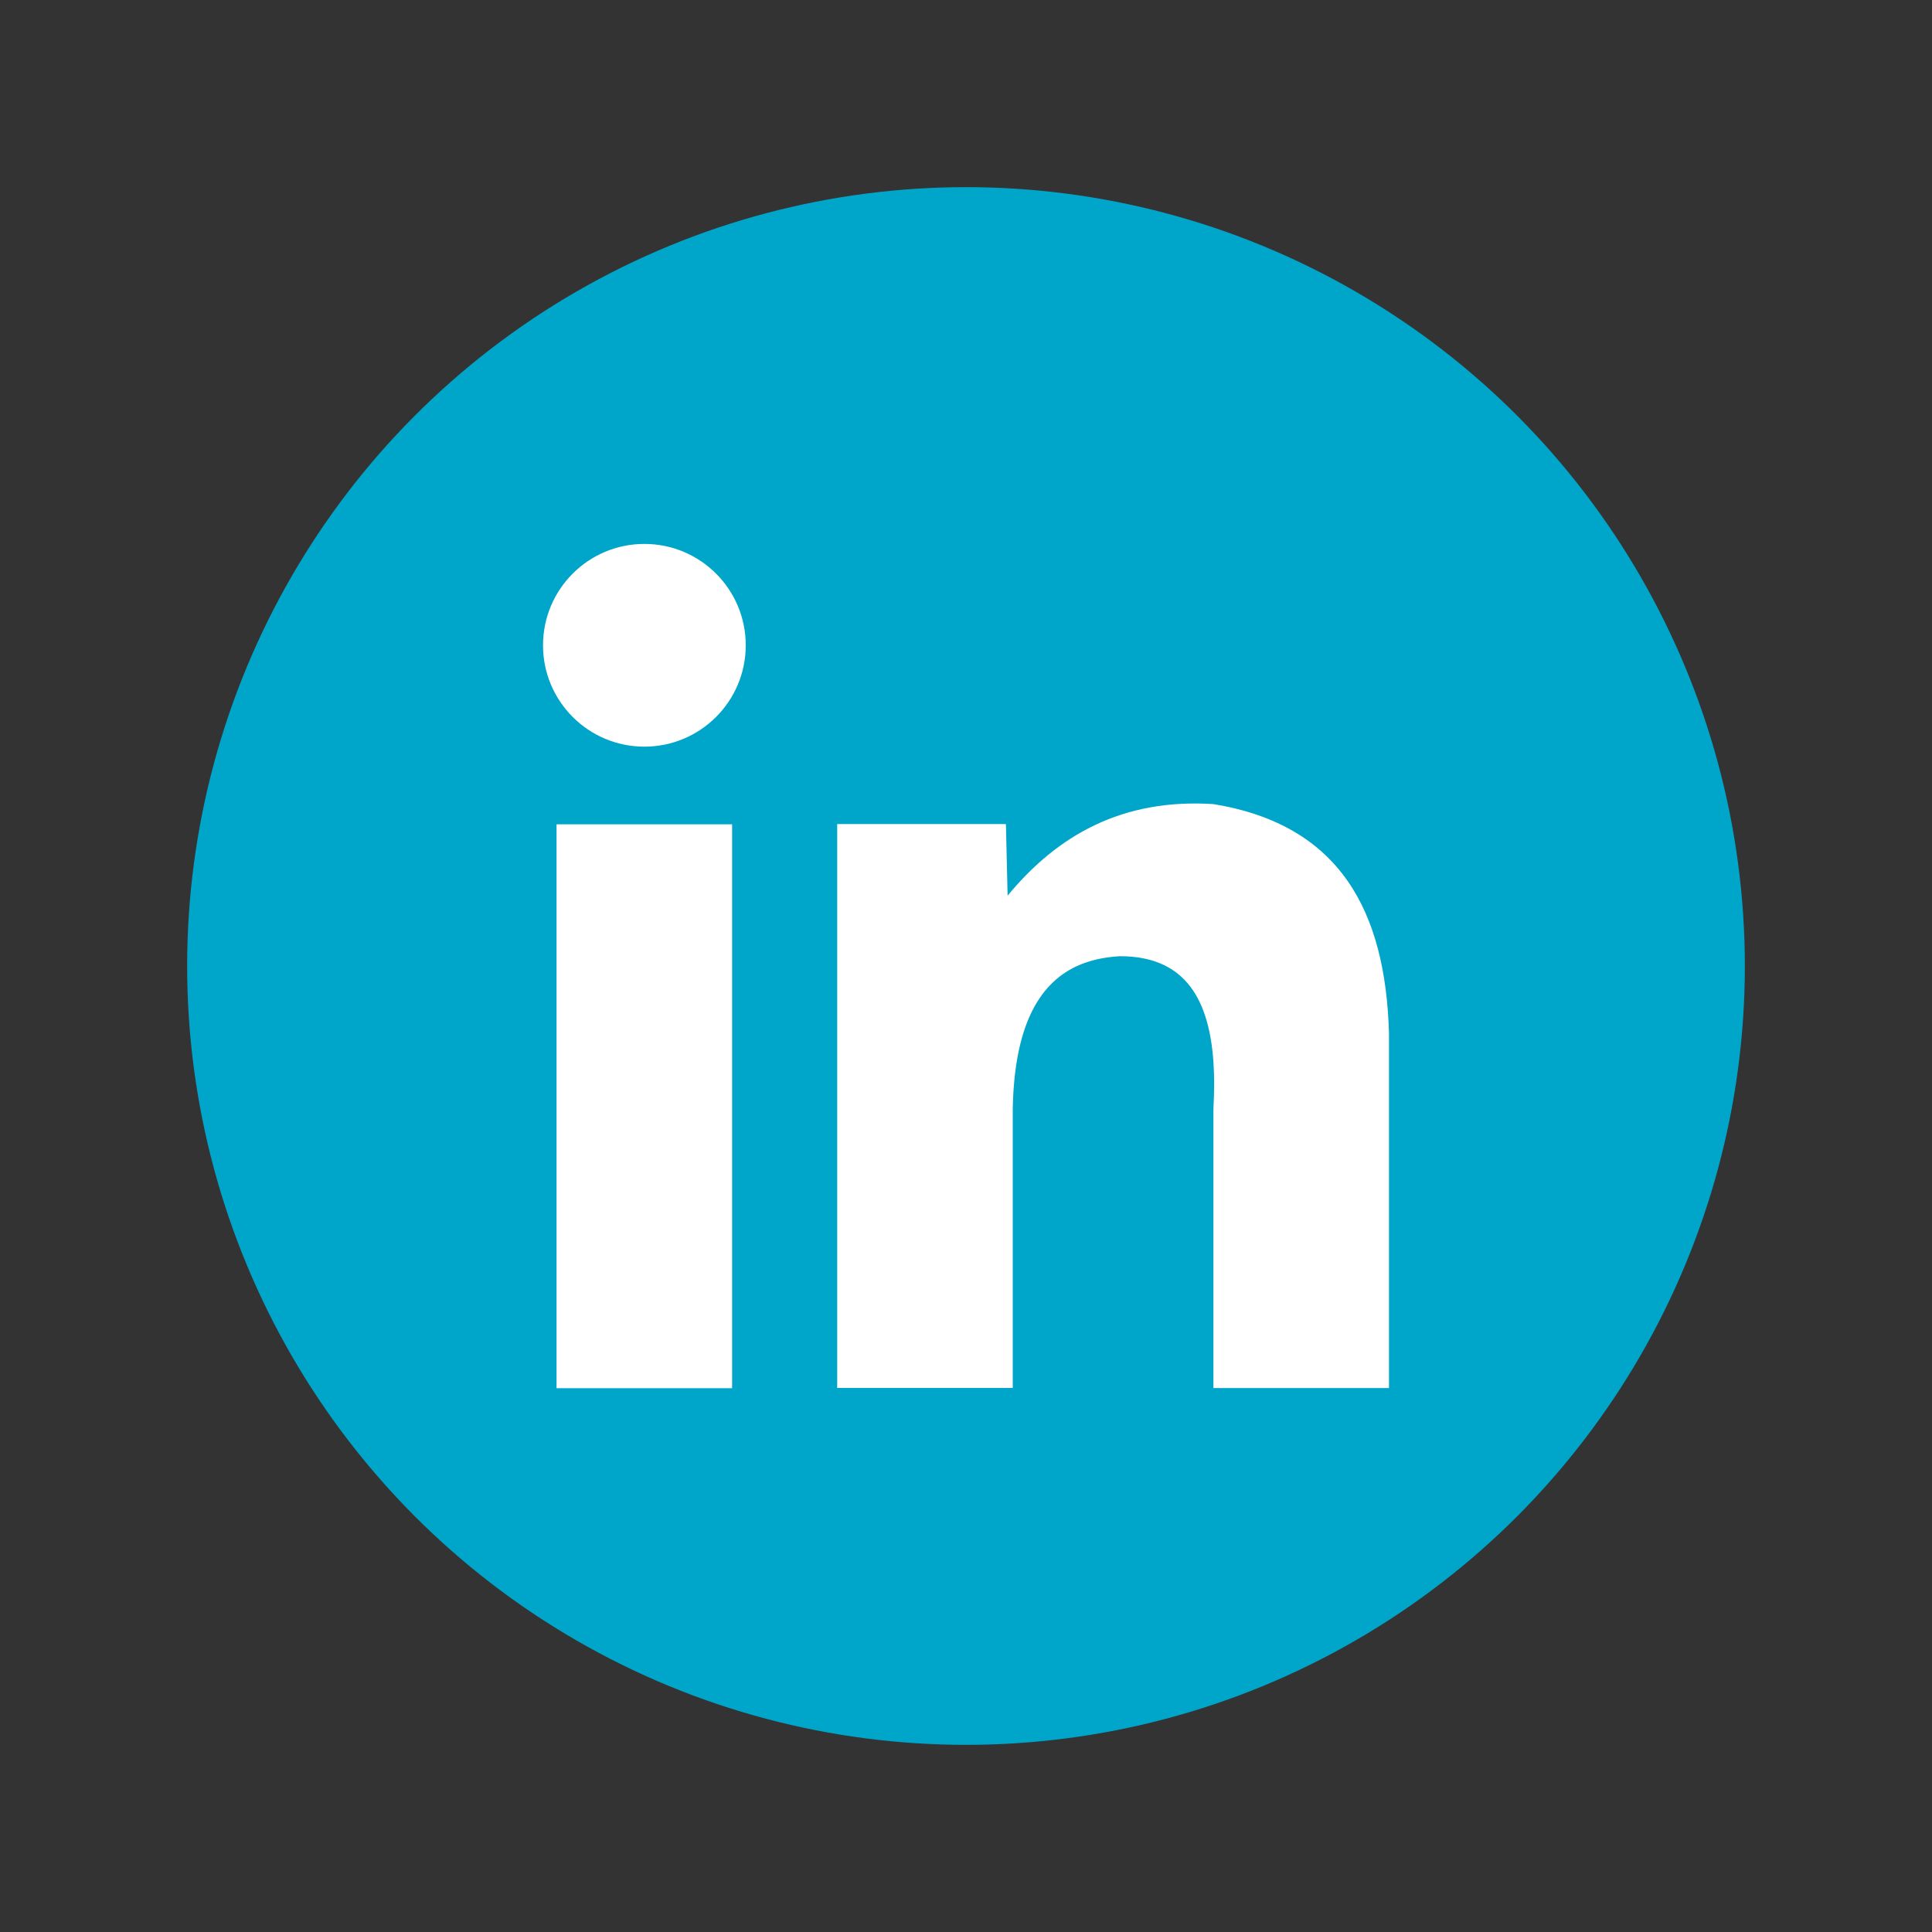 <?xml version="1.0" encoding="UTF-8"?>
<svg xmlns="http://www.w3.org/2000/svg" version="1.1" viewBox="0 0 150 150"><rect x="0" y="0" width="150" height="150" fill="#333333" stroke="none"/>
  <defs>
    <style>
      .cls-1 {
        fill: #fff;
      }

      .cls-2 {
        fill: #00a6ca;
      }
    </style>
  </defs>
  <!-- Generator: Adobe Illustrator 28.7.1, SVG Export Plug-In . SVG Version: 1.2.0 Build 142)  -->
  <g>
    <g id="Logo">
      <g id="linkedin">
        <circle id="circle" class="cls-2" cx="75" cy="75" r="60.47"/>
        <g id="logo">
          <rect class="cls-1" x="43.21" y="64" width="13.63" height="43.78"/>
          <path class="cls-1" d="M107.84,80.18v27.59h-13.63v-21.67c.07-1.33.08-2.54,0-3.66-.37-5.35-2.57-8.2-7.26-8.2-1.25.07-2.39.32-3.41.8-2.92,1.39-4.79,4.69-4.91,11.05v21.67h-13.63v-43.78h13.1l.13,5.56c3.9-4.73,8.95-7.56,15.98-7.11,9.91,1.62,13.35,8.41,13.63,17.74Z"/>
          <circle class="cls-1" cx="50.03" cy="50.1" r="7.87"/>
        </g>
      </g>
    </g>
  </g>
</svg>